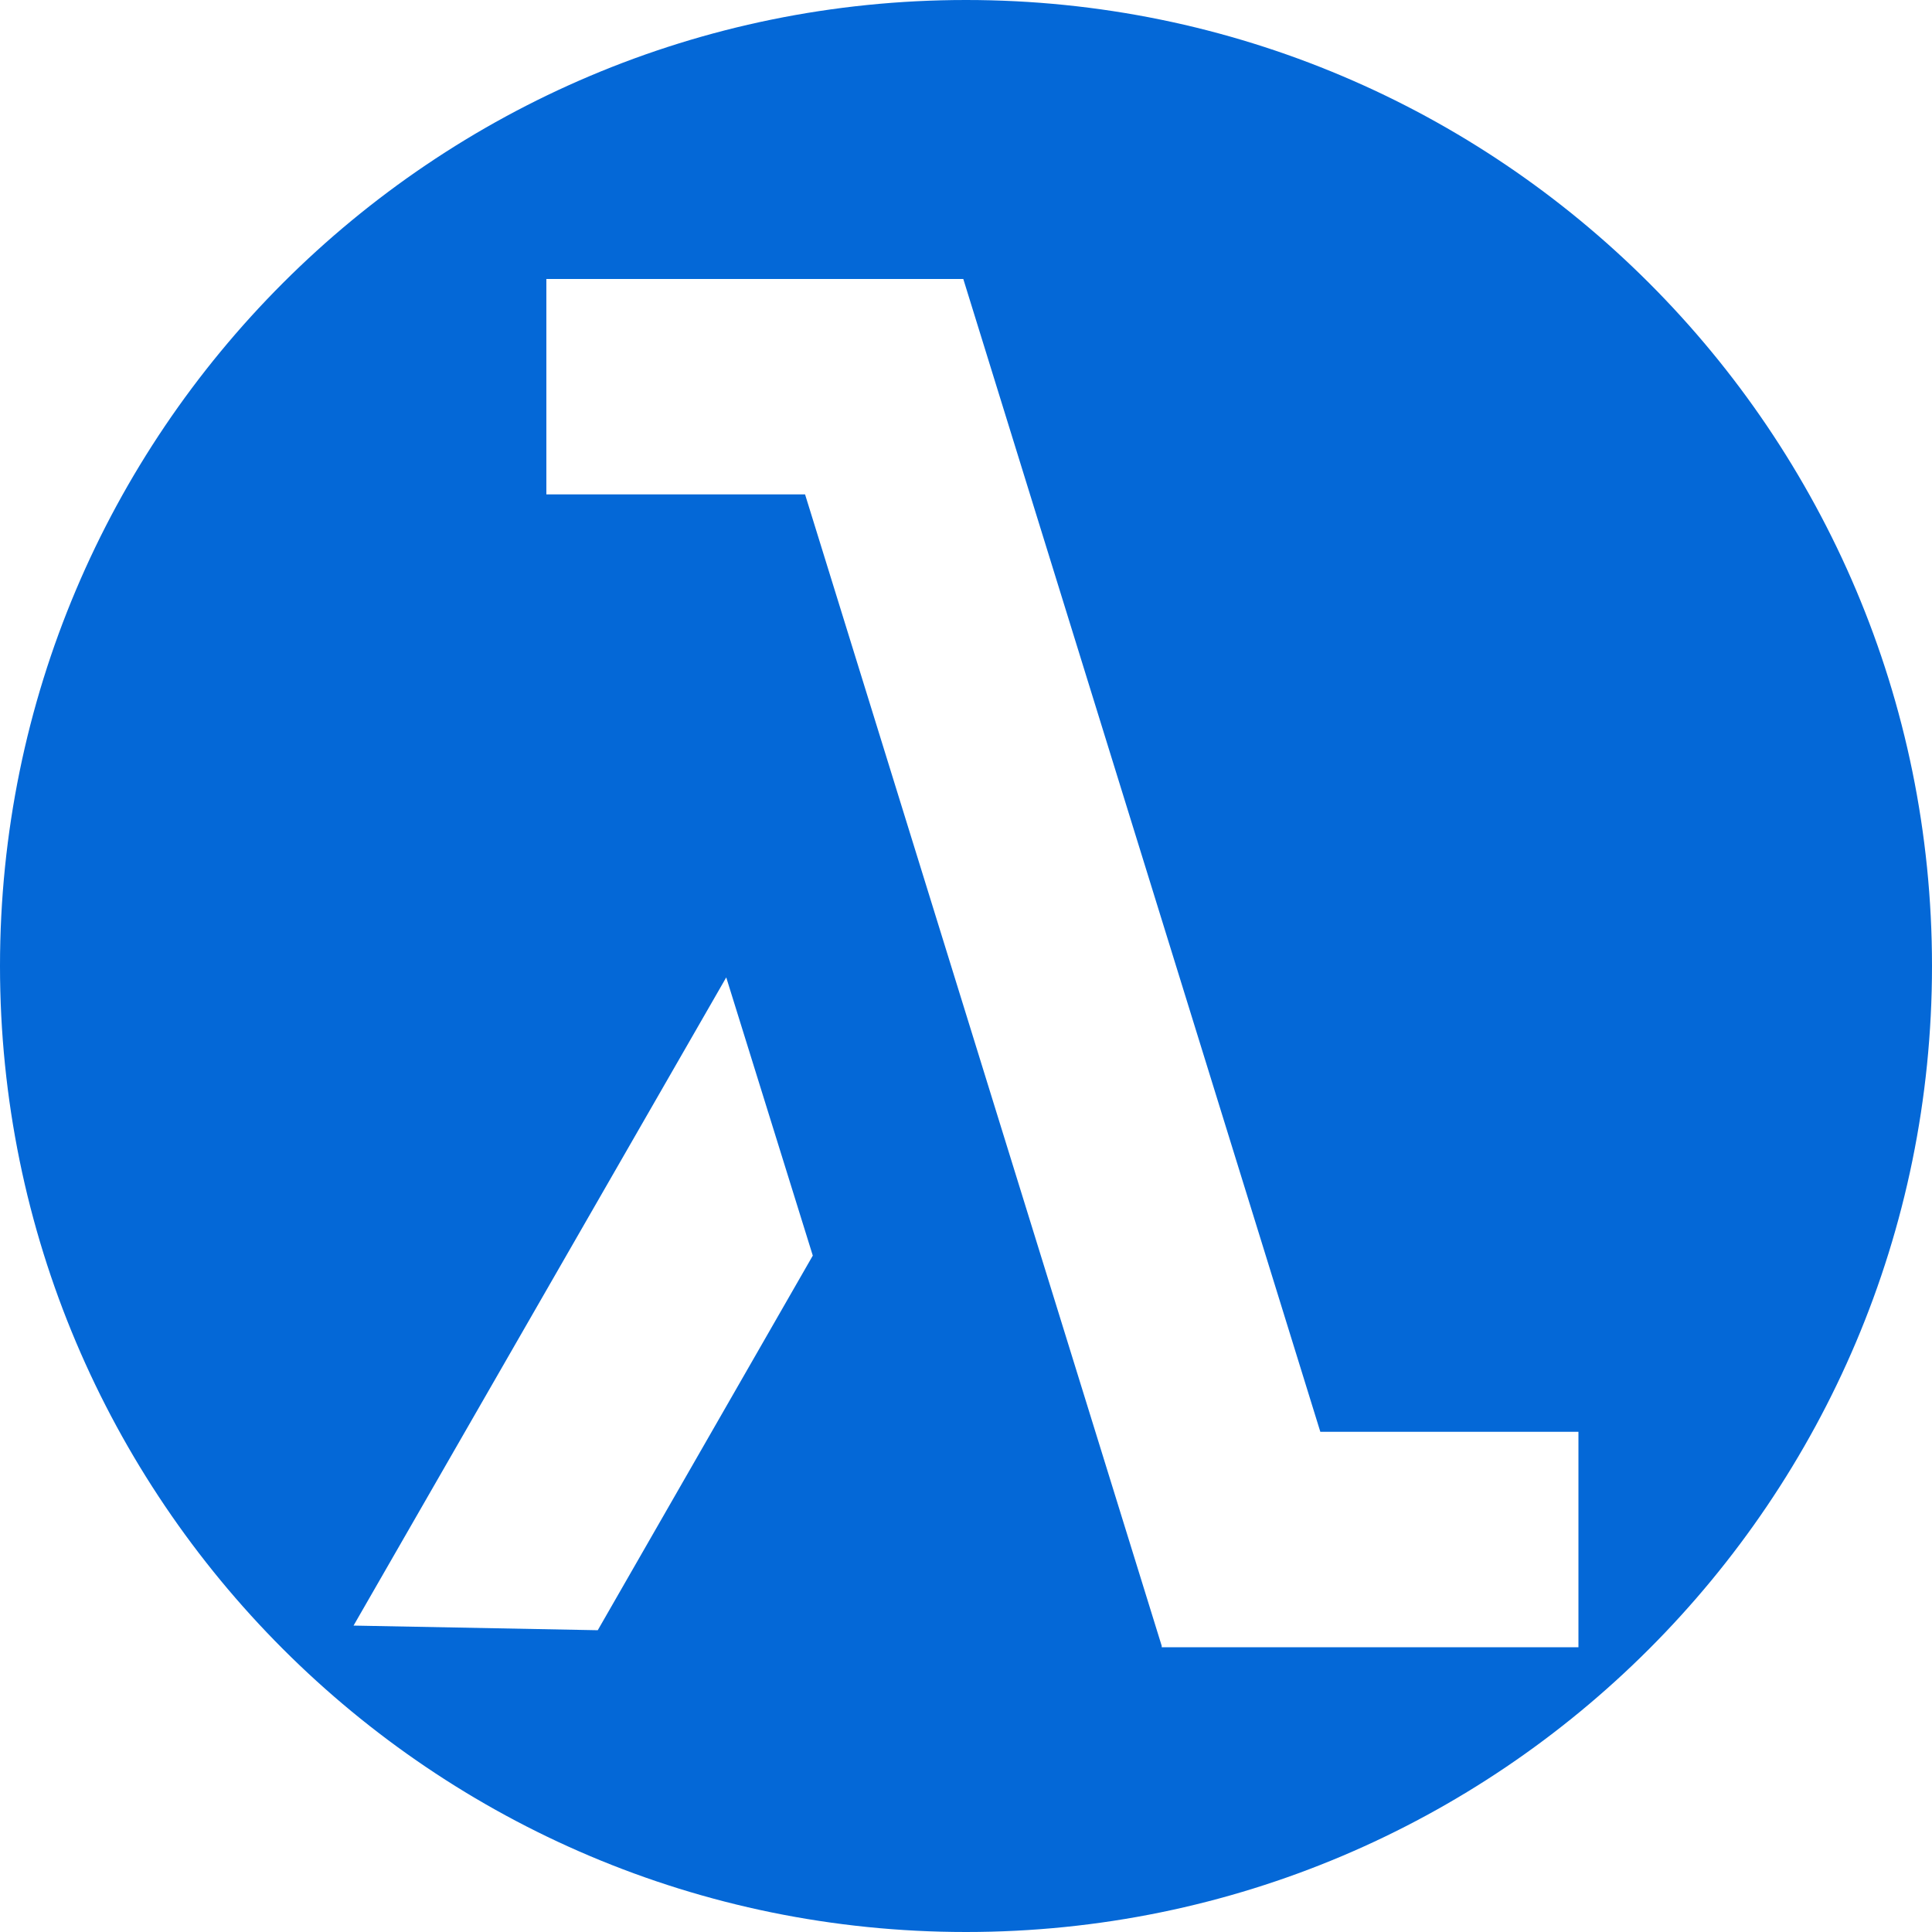 <?xml version="1.0" encoding="utf-8"?>
<!-- Generator: Adobe Illustrator 25.2.0, SVG Export Plug-In . SVG Version: 6.00 Build 0)  -->
<svg version="1.1" xmlns="http://www.w3.org/2000/svg" xmlns:xlink="http://www.w3.org/1999/xlink" x="0px" y="0px"
	 viewBox="0 0 1000 1000" style="enable-background:new 0 0 1000 1000;" xml:space="preserve">
<style type="text/css">
	.st0{display:none;}
	.st1{display:inline;opacity:0.43;fill-rule:evenodd;clip-rule:evenodd;}
	.st2{display:inline;fill-rule:evenodd;clip-rule:evenodd;}
	.st3{fill-rule:evenodd;clip-rule:evenodd;fill:#0468D7;}
</style>
<g id="Layer_3" class="st0">
	<path class="st1" d="M408,295.5l118.5,44.9L308,916.6l-118.5-44.9L408,295.5z"/>
	<path class="st1" d="M237.2,108.5h241.6v0.8l2.6-0.8l241,773.6l-131.7,41L366.5,203.7H237.2V108.5z"/>
	<path class="st1" d="M788.3,788.1l22.7,73.5l-220,67.8l-22.7-73.5L788.3,788.1z"/>
</g>
<g id="Layer_4">
</g>
<g id="Layer_2">
	<path class="st3" d="M500,0C223.9,0,0,223.9,0,500s223.9,500,500,500s500-223.9,500-500S776.1,0,500,0z M309.4,843.8L183,841.4
		l192.9-335.5l44.8,144L309.4,843.8z M817,852.6H601.3v-0.7l-184.6-596H282.8V144.4h215.7v0l0.1,0l184.8,596.7H817V852.6z"/>
</g>
</svg>
